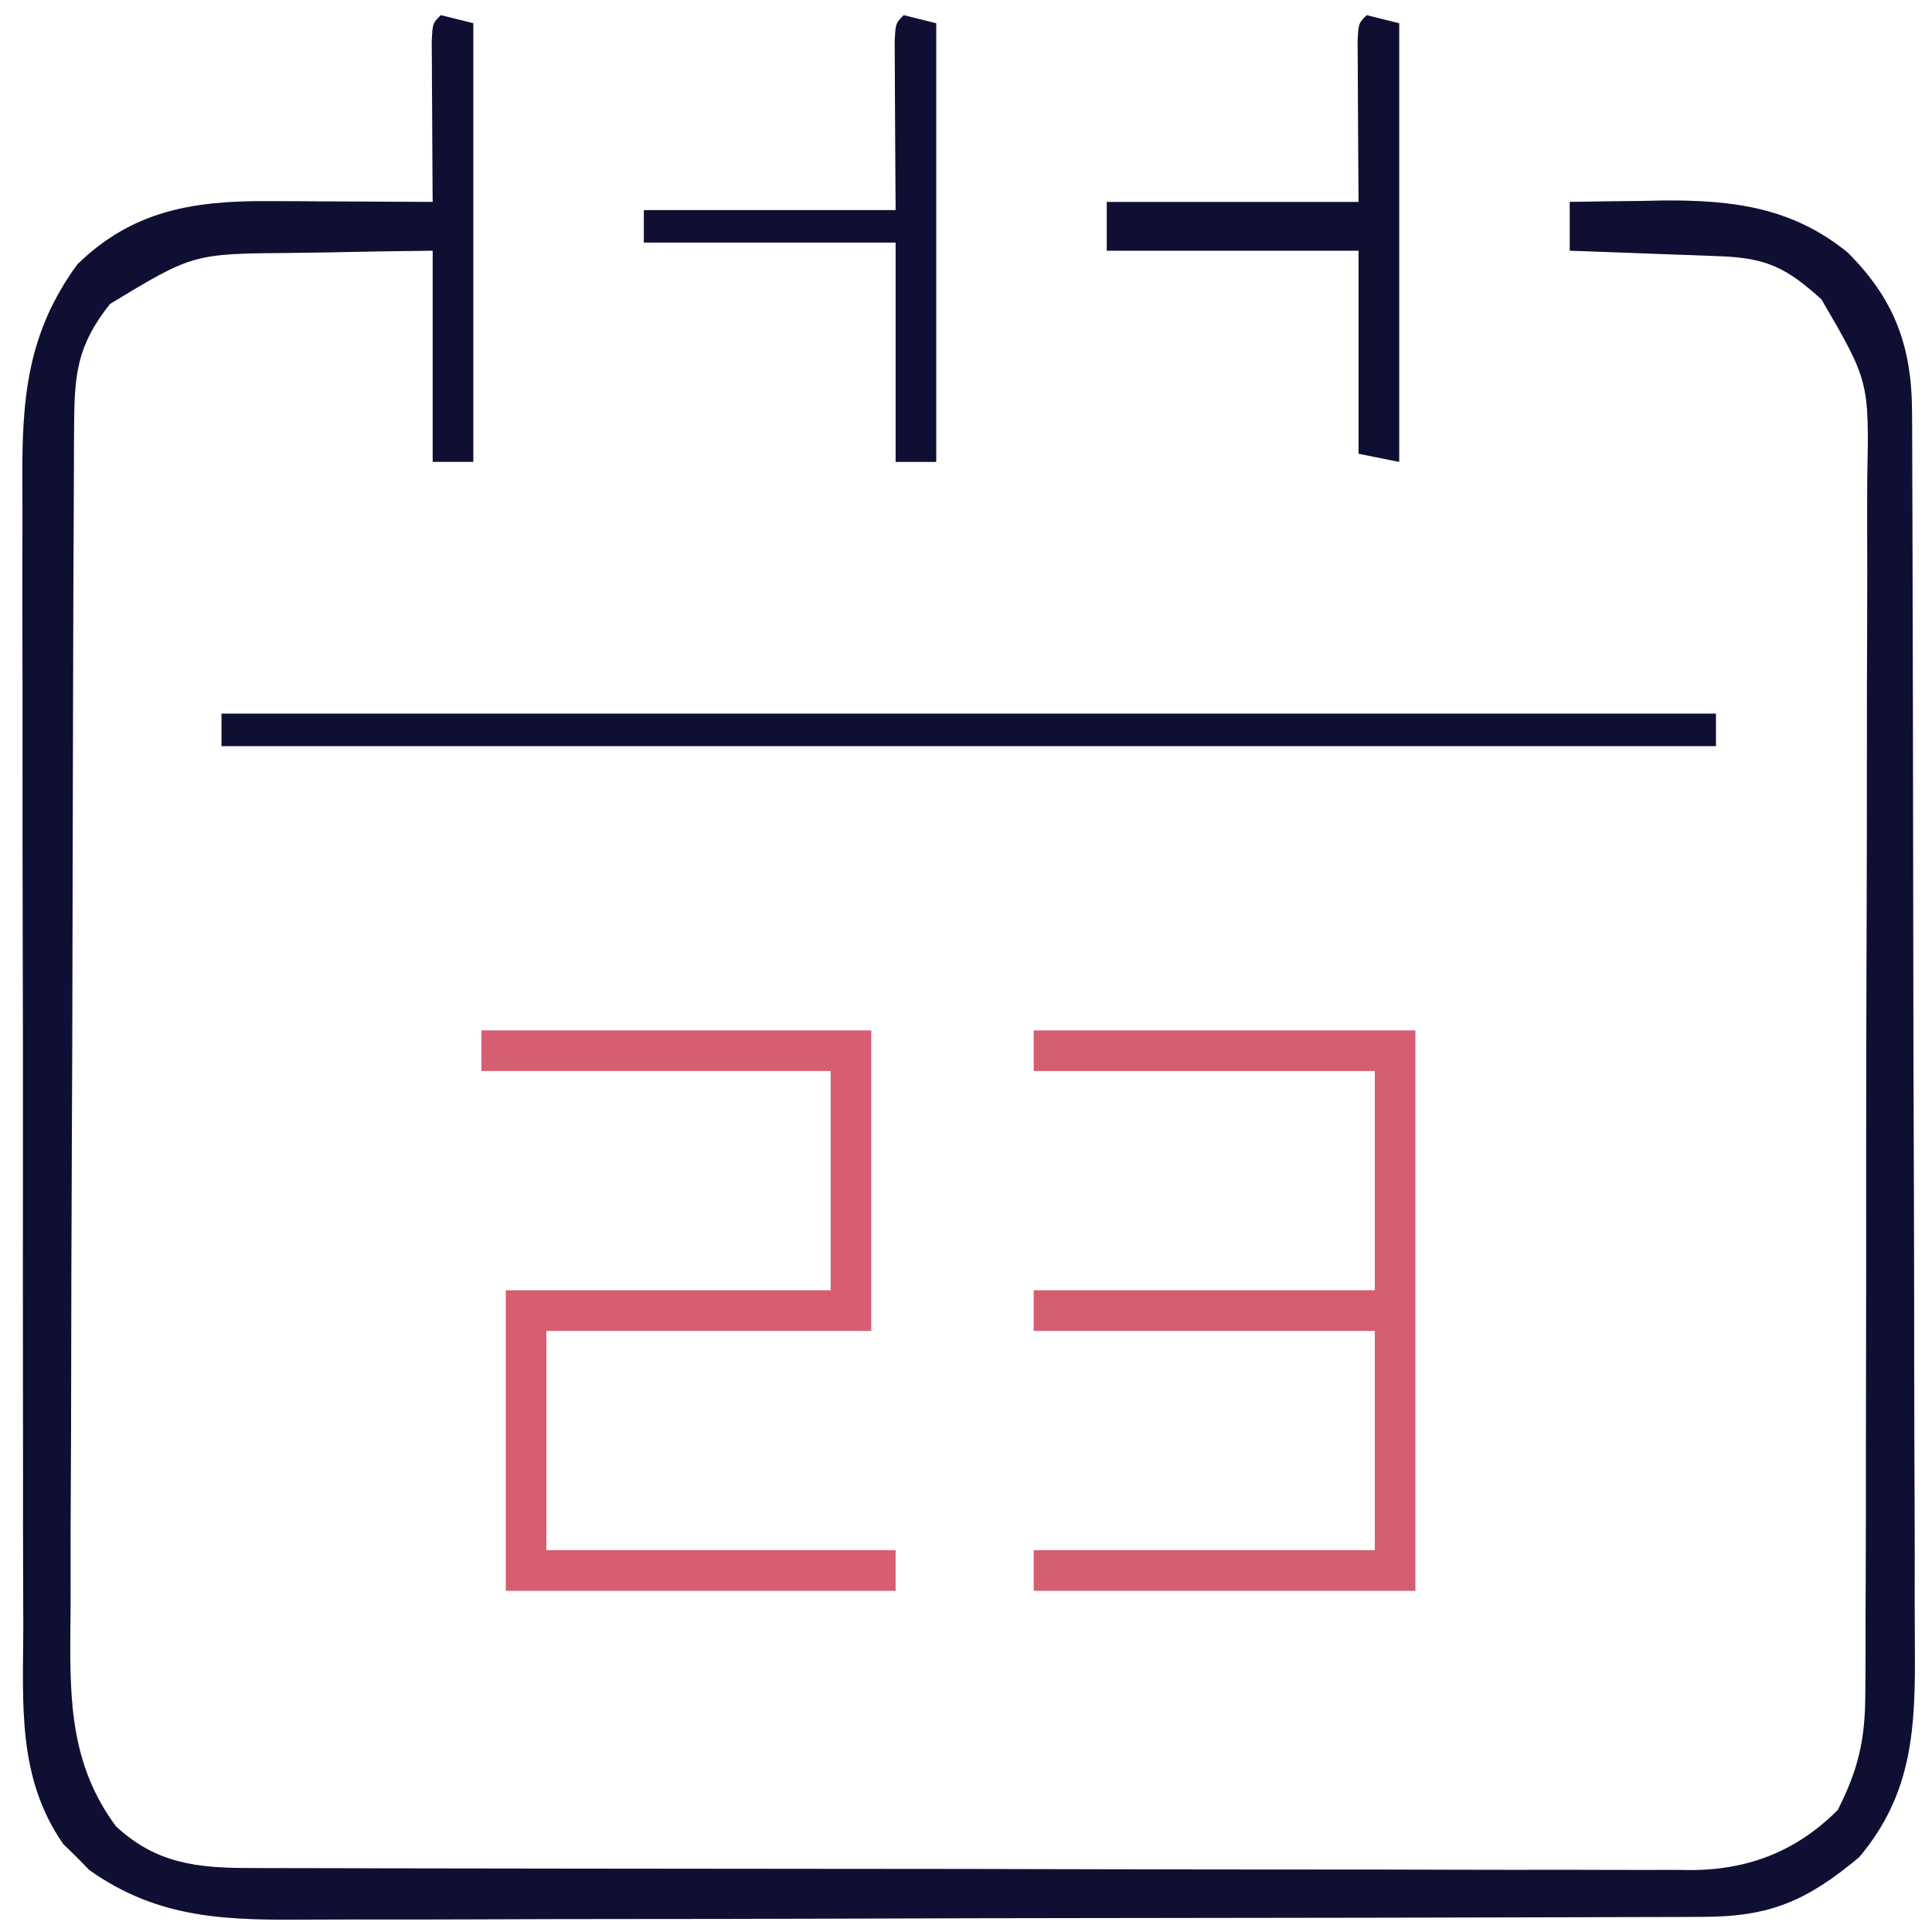 <svg width="75" height="75" viewBox="0 0 75 75" fill="none" xmlns="http://www.w3.org/2000/svg">
<path d="M17.112 0.588C17.528 0.692 17.944 0.796 18.373 0.903C18.373 6.522 18.373 12.14 18.373 17.929C17.853 17.929 17.333 17.929 16.797 17.929C16.797 15.223 16.797 12.518 16.797 9.731C15.445 9.747 14.094 9.767 12.742 9.797C12.283 9.805 11.824 9.812 11.365 9.817C7.495 9.846 7.495 9.846 4.267 11.8C2.969 13.447 2.885 14.546 2.876 16.614C2.874 16.83 2.873 17.047 2.871 17.27C2.867 17.995 2.865 18.72 2.863 19.445C2.861 19.965 2.858 20.485 2.856 21.005C2.847 22.713 2.842 24.421 2.838 26.129C2.836 26.717 2.835 27.306 2.833 27.895C2.826 30.344 2.82 32.793 2.817 35.243C2.811 38.749 2.801 42.255 2.783 45.761C2.771 48.229 2.765 50.696 2.763 53.164C2.762 54.636 2.758 56.109 2.748 57.581C2.738 58.968 2.736 60.354 2.74 61.741C2.74 62.248 2.738 62.755 2.732 63.262C2.703 66.07 2.761 68.556 4.501 70.897C6.055 72.351 7.682 72.52 9.723 72.517C9.968 72.518 10.214 72.519 10.466 72.52C11.29 72.523 12.114 72.523 12.938 72.524C13.528 72.525 14.118 72.527 14.708 72.529C16.312 72.533 17.917 72.535 19.521 72.536C20.524 72.537 21.526 72.538 22.528 72.54C25.664 72.544 28.799 72.547 31.934 72.549C35.555 72.55 39.175 72.555 42.795 72.565C45.593 72.571 48.39 72.575 51.188 72.575C52.859 72.575 54.53 72.577 56.201 72.583C57.773 72.588 59.346 72.589 60.918 72.586C61.495 72.586 62.071 72.587 62.648 72.59C63.436 72.594 64.224 72.592 65.013 72.589C65.24 72.592 65.467 72.594 65.701 72.597C67.917 72.575 69.759 71.848 71.341 70.266C72.137 68.697 72.406 67.548 72.412 65.764C72.413 65.544 72.415 65.323 72.417 65.097C72.423 64.364 72.421 63.632 72.42 62.9C72.422 62.372 72.425 61.845 72.428 61.317C72.435 59.889 72.436 58.46 72.435 57.032C72.435 55.838 72.438 54.644 72.44 53.45C72.446 50.632 72.447 47.814 72.445 44.997C72.443 42.093 72.45 39.189 72.462 36.286C72.472 33.79 72.475 31.294 72.474 28.797C72.473 27.308 72.475 25.819 72.483 24.329C72.49 22.928 72.489 21.527 72.483 20.127C72.482 19.614 72.483 19.101 72.488 18.588C72.561 14.802 72.561 14.802 70.711 11.623C69.365 10.402 68.582 10.013 66.787 9.947C66.448 9.934 66.108 9.92 65.758 9.907C65.403 9.894 65.047 9.882 64.681 9.869C64.144 9.849 64.144 9.849 63.596 9.828C62.71 9.794 61.823 9.762 60.937 9.731C60.937 9.107 60.937 8.483 60.937 7.839C61.876 7.822 62.815 7.81 63.755 7.8C64.148 7.792 64.148 7.792 64.549 7.784C67.271 7.763 69.567 8.049 71.722 9.799C73.547 11.616 74.217 13.451 74.225 15.995C74.227 16.217 74.228 16.438 74.229 16.667C74.232 17.411 74.234 18.155 74.235 18.899C74.237 19.432 74.239 19.965 74.241 20.498C74.248 22.25 74.251 24.002 74.254 25.754C74.255 26.358 74.257 26.961 74.258 27.564C74.264 30.4 74.268 33.235 74.271 36.071C74.274 39.342 74.282 42.613 74.295 45.884C74.305 48.413 74.309 50.942 74.31 53.472C74.311 54.982 74.314 56.492 74.322 58.002C74.329 59.424 74.331 60.845 74.327 62.267C74.327 62.788 74.329 63.308 74.334 63.828C74.358 66.98 74.29 69.587 72.169 72.099C70.126 73.801 68.703 74.412 66.075 74.411C65.825 74.412 65.575 74.414 65.318 74.415C64.478 74.418 63.638 74.419 62.798 74.421C62.196 74.423 61.595 74.425 60.994 74.427C59.017 74.434 57.039 74.437 55.062 74.44C54.382 74.441 53.701 74.443 53.02 74.444C49.822 74.45 46.623 74.454 43.425 74.457C39.734 74.46 36.043 74.468 32.352 74.481C29.498 74.491 26.645 74.495 23.792 74.496C22.088 74.497 20.384 74.5 18.68 74.508C17.076 74.515 15.472 74.517 13.868 74.513C13.281 74.513 12.693 74.515 12.105 74.519C8.863 74.542 6.187 74.529 3.459 72.587C3.295 72.419 3.132 72.252 2.964 72.079C2.711 71.833 2.711 71.833 2.454 71.582C0.666 69.007 0.896 66.154 0.905 63.155C0.903 62.625 0.901 62.095 0.899 61.565C0.893 60.13 0.893 58.696 0.895 57.262C0.896 56.062 0.894 54.863 0.892 53.663C0.888 50.832 0.888 48.002 0.892 45.171C0.895 42.255 0.891 39.339 0.883 36.423C0.876 33.915 0.873 31.407 0.875 28.899C0.876 27.403 0.876 25.907 0.87 24.411C0.865 23.004 0.867 21.597 0.873 20.19C0.874 19.675 0.873 19.16 0.869 18.645C0.85 15.453 1.065 12.916 3.003 10.263C5.111 8.203 7.445 7.795 10.331 7.809C10.709 7.81 11.087 7.811 11.476 7.812C12.062 7.816 12.062 7.816 12.659 7.82C13.056 7.821 13.454 7.823 13.863 7.824C14.841 7.828 15.819 7.833 16.797 7.839C16.795 7.631 16.794 7.423 16.792 7.208C16.785 6.269 16.781 5.33 16.777 4.391C16.774 4.063 16.772 3.735 16.769 3.397C16.768 3.085 16.767 2.773 16.766 2.451C16.764 2.162 16.763 1.873 16.761 1.576C16.797 0.903 16.797 0.903 17.112 0.588Z" fill="#131340"/>
<path d="M17.112 0.588C17.528 0.692 17.944 0.796 18.373 0.903C18.373 6.522 18.373 12.14 18.373 17.929C17.853 17.929 17.333 17.929 16.797 17.929C16.797 15.223 16.797 12.518 16.797 9.731C15.445 9.747 14.094 9.767 12.742 9.797C12.283 9.805 11.824 9.812 11.365 9.817C7.495 9.846 7.495 9.846 4.267 11.8C2.969 13.447 2.885 14.546 2.876 16.614C2.874 16.83 2.873 17.047 2.871 17.27C2.867 17.995 2.865 18.72 2.863 19.445C2.861 19.965 2.858 20.485 2.856 21.005C2.847 22.713 2.842 24.421 2.838 26.129C2.836 26.717 2.835 27.306 2.833 27.895C2.826 30.344 2.82 32.793 2.817 35.243C2.811 38.749 2.801 42.255 2.783 45.761C2.771 48.229 2.765 50.696 2.763 53.164C2.762 54.636 2.758 56.109 2.748 57.581C2.738 58.968 2.736 60.354 2.74 61.741C2.74 62.248 2.738 62.755 2.732 63.262C2.703 66.07 2.761 68.556 4.501 70.897C6.055 72.351 7.682 72.52 9.723 72.517C9.968 72.518 10.214 72.519 10.466 72.52C11.29 72.523 12.114 72.523 12.938 72.524C13.528 72.525 14.118 72.527 14.708 72.529C16.312 72.533 17.917 72.535 19.521 72.536C20.524 72.537 21.526 72.538 22.528 72.54C25.664 72.544 28.799 72.547 31.934 72.549C35.555 72.55 39.175 72.555 42.795 72.565C45.593 72.571 48.39 72.575 51.188 72.575C52.859 72.575 54.53 72.577 56.201 72.583C57.773 72.588 59.346 72.589 60.918 72.586C61.495 72.586 62.071 72.587 62.648 72.59C63.436 72.594 64.224 72.592 65.013 72.589C65.24 72.592 65.467 72.594 65.701 72.597C67.917 72.575 69.759 71.848 71.341 70.266C72.137 68.697 72.406 67.548 72.412 65.764C72.413 65.544 72.415 65.323 72.417 65.097C72.423 64.364 72.421 63.632 72.42 62.9C72.422 62.372 72.425 61.845 72.428 61.317C72.435 59.889 72.436 58.46 72.435 57.032C72.435 55.838 72.438 54.644 72.44 53.45C72.446 50.632 72.447 47.814 72.445 44.997C72.443 42.093 72.45 39.189 72.462 36.286C72.472 33.79 72.475 31.294 72.474 28.797C72.473 27.308 72.475 25.819 72.483 24.329C72.49 22.928 72.489 21.527 72.483 20.127C72.482 19.614 72.483 19.101 72.488 18.588C72.561 14.802 72.561 14.802 70.711 11.623C69.365 10.402 68.582 10.013 66.787 9.947C66.448 9.934 66.108 9.92 65.758 9.907C65.403 9.894 65.047 9.882 64.681 9.869C64.144 9.849 64.144 9.849 63.596 9.828C62.71 9.794 61.823 9.762 60.937 9.731C60.937 9.107 60.937 8.483 60.937 7.839C61.876 7.822 62.815 7.81 63.755 7.8C64.148 7.792 64.148 7.792 64.549 7.784C67.271 7.763 69.567 8.049 71.722 9.799C73.547 11.616 74.217 13.451 74.225 15.995C74.227 16.217 74.228 16.438 74.229 16.667C74.232 17.411 74.234 18.155 74.235 18.899C74.237 19.432 74.239 19.965 74.241 20.498C74.248 22.25 74.251 24.002 74.254 25.754C74.255 26.358 74.257 26.961 74.258 27.564C74.264 30.4 74.268 33.235 74.271 36.071C74.274 39.342 74.282 42.613 74.295 45.884C74.305 48.413 74.309 50.942 74.31 53.472C74.311 54.982 74.314 56.492 74.322 58.002C74.329 59.424 74.331 60.845 74.327 62.267C74.327 62.788 74.329 63.308 74.334 63.828C74.358 66.98 74.29 69.587 72.169 72.099C70.126 73.801 68.703 74.412 66.075 74.411C65.825 74.412 65.575 74.414 65.318 74.415C64.478 74.418 63.638 74.419 62.798 74.421C62.196 74.423 61.595 74.425 60.994 74.427C59.017 74.434 57.039 74.437 55.062 74.44C54.382 74.441 53.701 74.443 53.02 74.444C49.822 74.45 46.623 74.454 43.425 74.457C39.734 74.46 36.043 74.468 32.352 74.481C29.498 74.491 26.645 74.495 23.792 74.496C22.088 74.497 20.384 74.5 18.68 74.508C17.076 74.515 15.472 74.517 13.868 74.513C13.281 74.513 12.693 74.515 12.105 74.519C8.863 74.542 6.187 74.529 3.459 72.587C3.295 72.419 3.132 72.252 2.964 72.079C2.711 71.833 2.711 71.833 2.454 71.582C0.666 69.007 0.896 66.154 0.905 63.155C0.903 62.625 0.901 62.095 0.899 61.565C0.893 60.13 0.893 58.696 0.895 57.262C0.896 56.062 0.894 54.863 0.892 53.663C0.888 50.832 0.888 48.002 0.892 45.171C0.895 42.255 0.891 39.339 0.883 36.423C0.876 33.915 0.873 31.407 0.875 28.899C0.876 27.403 0.876 25.907 0.87 24.411C0.865 23.004 0.867 21.597 0.873 20.19C0.874 19.675 0.873 19.16 0.869 18.645C0.85 15.453 1.065 12.916 3.003 10.263C5.111 8.203 7.445 7.795 10.331 7.809C10.709 7.81 11.087 7.811 11.476 7.812C12.062 7.816 12.062 7.816 12.659 7.82C13.056 7.821 13.454 7.823 13.863 7.824C14.841 7.828 15.819 7.833 16.797 7.839C16.795 7.631 16.794 7.423 16.792 7.208C16.785 6.269 16.781 5.33 16.777 4.391C16.774 4.063 16.772 3.735 16.769 3.397C16.768 3.085 16.767 2.773 16.766 2.451C16.764 2.162 16.763 1.873 16.761 1.576C16.797 0.903 16.797 0.903 17.112 0.588Z" fill="black" fill-opacity="0.2"/>
<path d="M40.128 40C45.018 40 49.908 40 54.946 40C54.946 47.179 54.946 54.358 54.946 61.755C50.056 61.755 45.166 61.755 40.128 61.755C40.128 61.234 40.128 60.714 40.128 60.178C44.498 60.178 48.868 60.178 53.37 60.178C53.37 57.369 53.37 54.56 53.37 51.666C49 51.666 44.63 51.666 40.128 51.666C40.128 51.145 40.128 50.625 40.128 50.089C44.498 50.089 48.868 50.089 53.37 50.089C53.37 47.28 53.37 44.471 53.37 41.576C49 41.576 44.63 41.576 40.128 41.576C40.128 41.056 40.128 40.536 40.128 40Z" fill="#D55D72"/>
<path d="M18.689 40C23.683 40 28.677 40 33.822 40C33.822 43.85 33.822 47.699 33.822 51.666C29.66 51.666 25.499 51.666 21.211 51.666C21.211 54.475 21.211 57.284 21.211 60.178C25.685 60.178 30.159 60.178 34.768 60.178C34.768 60.699 34.768 61.219 34.768 61.755C29.774 61.755 24.78 61.755 19.634 61.755C19.634 57.905 19.634 54.056 19.634 50.089C23.796 50.089 27.958 50.089 32.246 50.089C32.246 47.28 32.246 44.471 32.246 41.576C27.772 41.576 23.298 41.576 18.689 41.576C18.689 41.056 18.689 40.536 18.689 40Z" fill="#D75D72"/>
<path d="M8.599 27.703C27.743 27.703 46.888 27.703 66.612 27.703C66.612 28.119 66.612 28.535 66.612 28.964C47.468 28.964 28.323 28.964 8.599 28.964C8.599 28.548 8.599 28.132 8.599 27.703Z" fill="#131340"/>
<path d="M8.599 27.703C27.743 27.703 46.888 27.703 66.612 27.703C66.612 28.119 66.612 28.535 66.612 28.964C47.468 28.964 28.323 28.964 8.599 28.964C8.599 28.548 8.599 28.132 8.599 27.703Z" fill="black" fill-opacity="0.2"/>
<path d="M53.054 0.589C53.471 0.693 53.887 0.797 54.316 0.904C54.316 6.523 54.316 12.141 54.316 17.93C53.795 17.826 53.275 17.721 52.739 17.614C52.739 15.013 52.739 12.412 52.739 9.732C49.514 9.732 46.288 9.732 42.965 9.732C42.965 9.108 42.965 8.484 42.965 7.84C46.191 7.84 49.416 7.84 52.739 7.84C52.727 5.572 52.727 5.572 52.711 3.303C52.71 3.022 52.709 2.742 52.708 2.452C52.706 2.019 52.706 2.019 52.703 1.577C52.739 0.904 52.739 0.904 53.054 0.589Z" fill="#131340"/>
<path d="M53.054 0.589C53.471 0.693 53.887 0.797 54.316 0.904C54.316 6.523 54.316 12.141 54.316 17.93C53.795 17.826 53.275 17.721 52.739 17.614C52.739 15.013 52.739 12.412 52.739 9.732C49.514 9.732 46.288 9.732 42.965 9.732C42.965 9.108 42.965 8.484 42.965 7.84C46.191 7.84 49.416 7.84 52.739 7.84C52.727 5.572 52.727 5.572 52.711 3.303C52.71 3.022 52.709 2.742 52.708 2.452C52.706 2.019 52.706 2.019 52.703 1.577C52.739 0.904 52.739 0.904 53.054 0.589Z" fill="black" fill-opacity="0.2"/>
<path d="M35.083 0.589C35.499 0.693 35.916 0.797 36.344 0.904C36.344 6.523 36.344 12.141 36.344 17.93C35.824 17.93 35.304 17.93 34.768 17.93C34.768 15.12 34.768 12.311 34.768 9.417C31.543 9.417 28.317 9.417 24.994 9.417C24.994 9.001 24.994 8.585 24.994 8.156C28.22 8.156 31.445 8.156 34.768 8.156C34.755 5.783 34.755 5.783 34.74 3.411C34.739 3.117 34.738 2.824 34.737 2.521C34.735 2.068 34.735 2.068 34.732 1.606C34.768 0.904 34.768 0.904 35.083 0.589Z" fill="#131340"/>
<path d="M35.083 0.589C35.499 0.693 35.916 0.797 36.344 0.904C36.344 6.523 36.344 12.141 36.344 17.93C35.824 17.93 35.304 17.93 34.768 17.93C34.768 15.12 34.768 12.311 34.768 9.417C31.543 9.417 28.317 9.417 24.994 9.417C24.994 9.001 24.994 8.585 24.994 8.156C28.22 8.156 31.445 8.156 34.768 8.156C34.755 5.783 34.755 5.783 34.74 3.411C34.739 3.117 34.738 2.824 34.737 2.521C34.735 2.068 34.735 2.068 34.732 1.606C34.768 0.904 34.768 0.904 35.083 0.589Z" fill="black" fill-opacity="0.2"/>
</svg>
